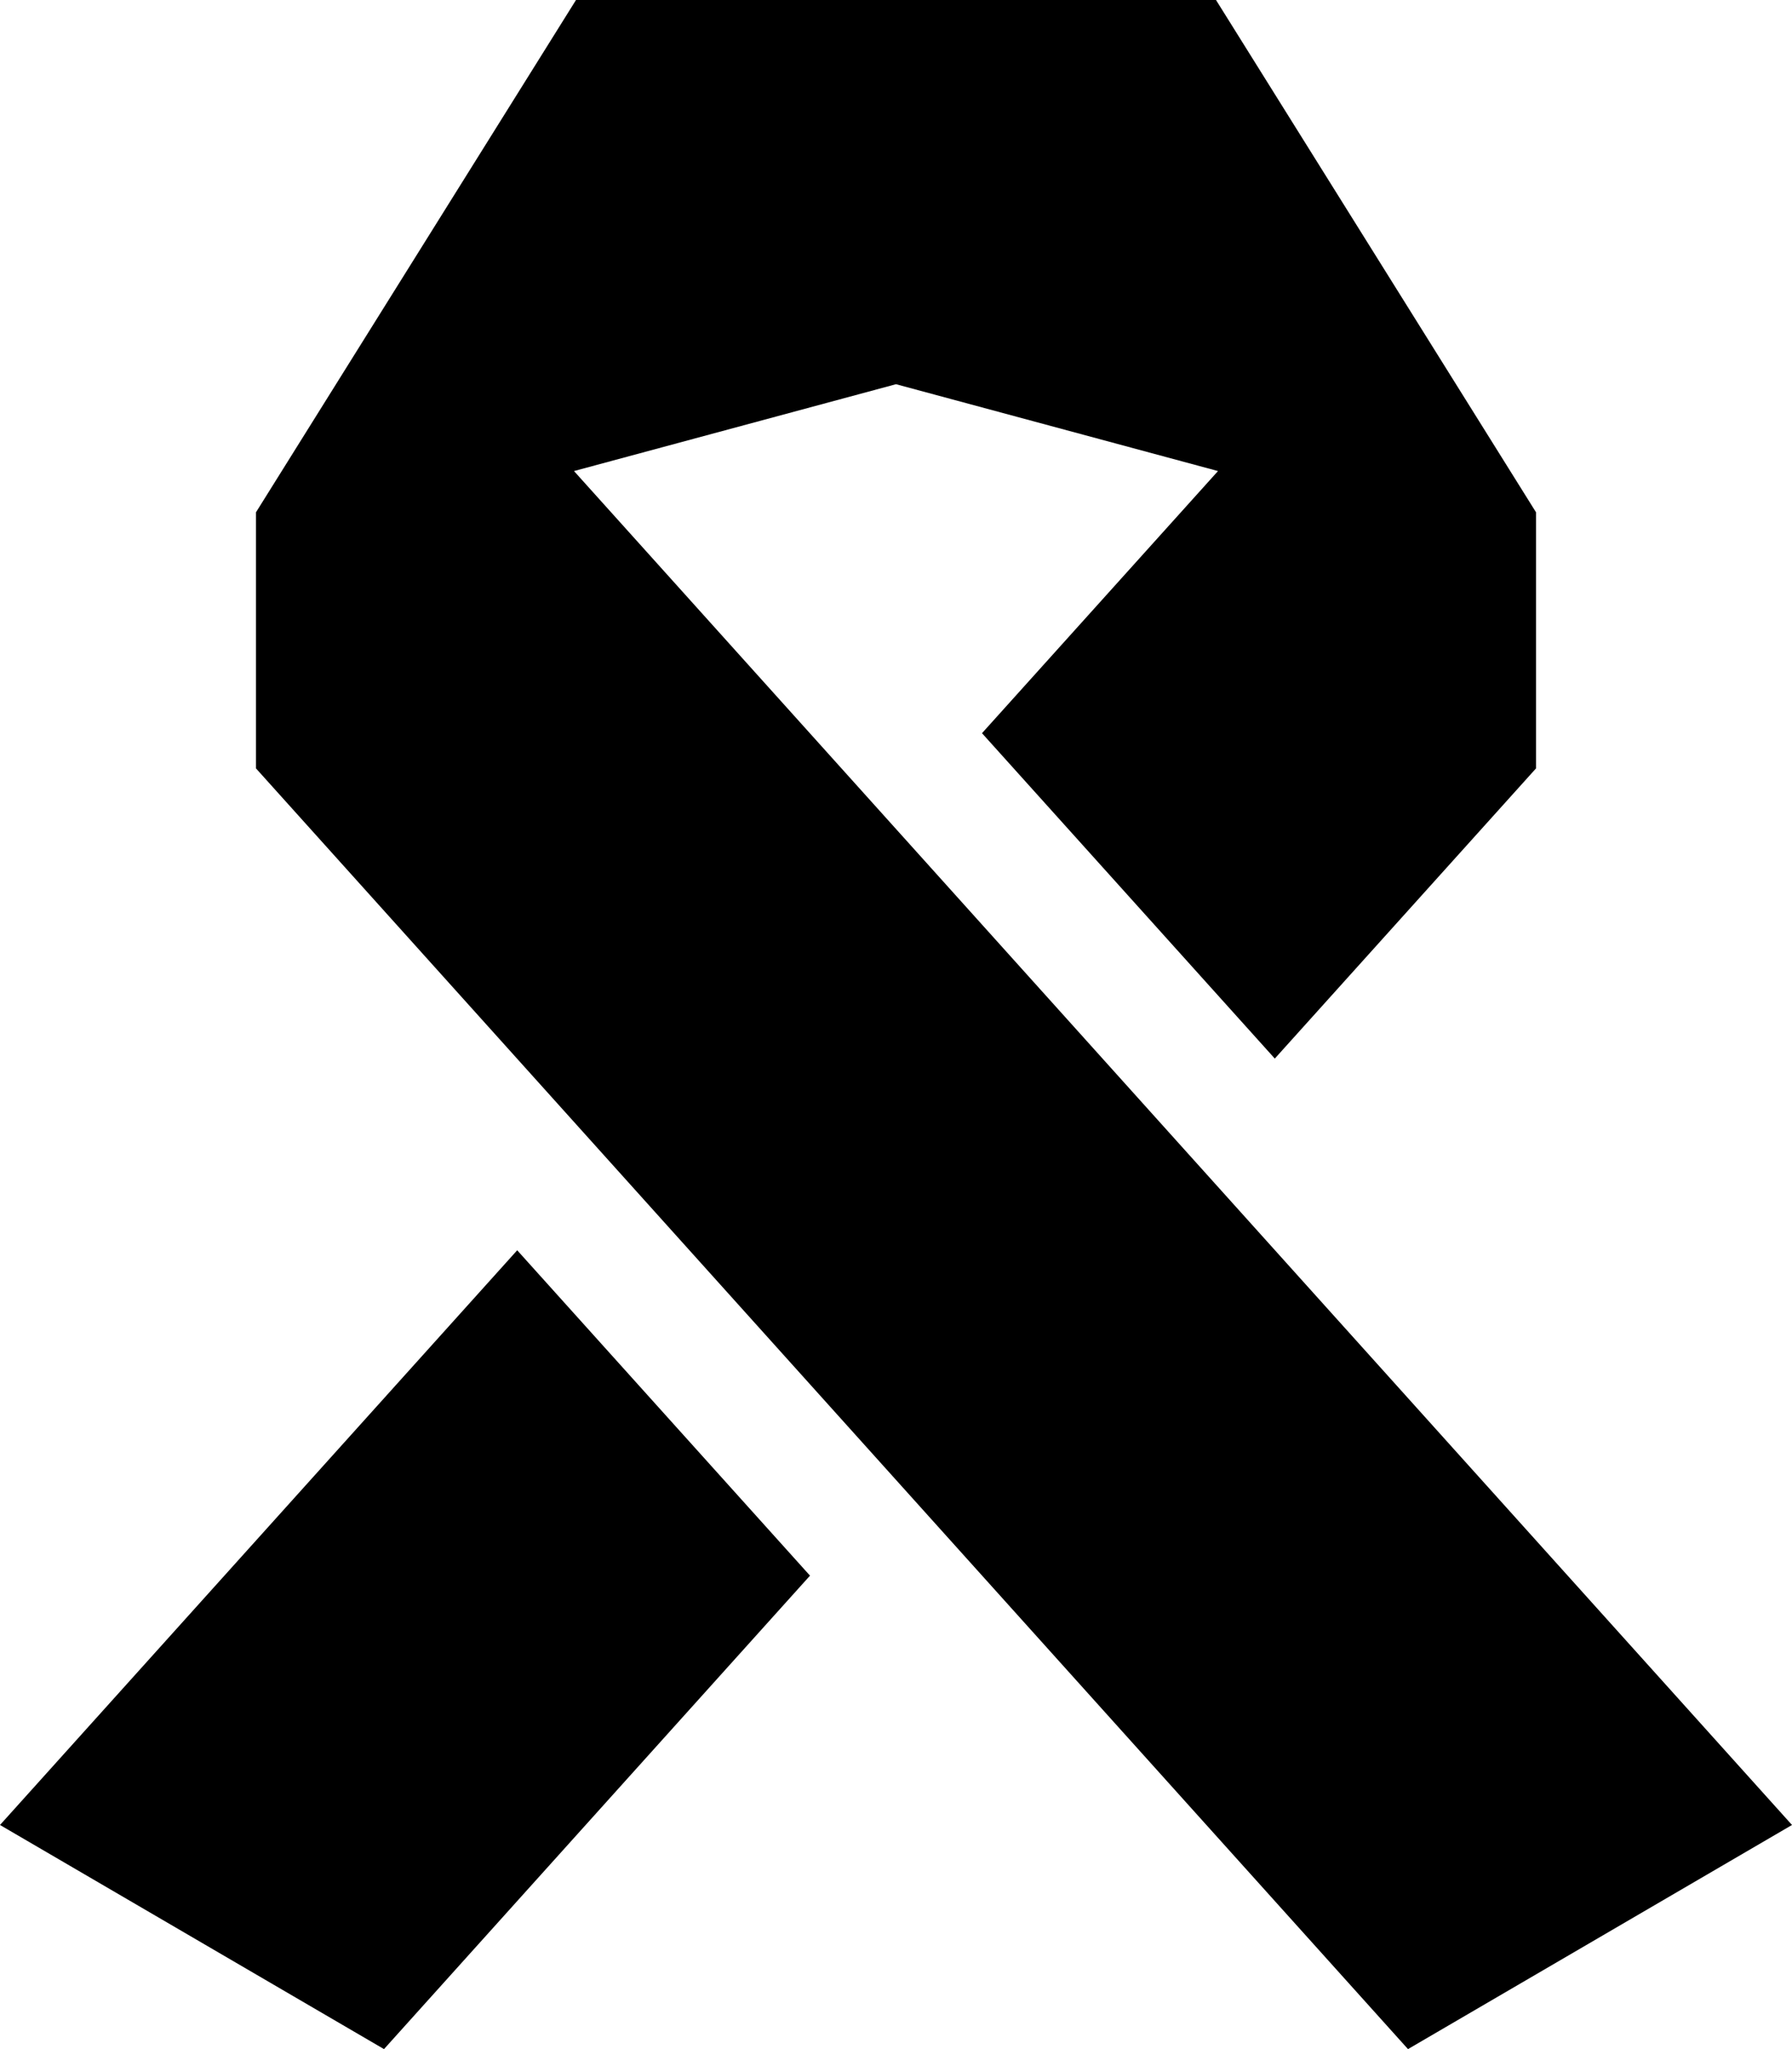 <svg xmlns="http://www.w3.org/2000/svg" viewBox="0 0 448 512"><!--! Font Awesome Pro 6.2.0 by @fontawesome - https://fontawesome.com License - https://fontawesome.com/license (Commercial License) Copyright 2022 Fonticons, Inc. --><path d="M384 192l-65.3 72.5-73.2-81.3 59-65.5L224 96l-80.5 21.7L448 456l-96 56L64 192V128L144 0h80 80l80 128v64zM129.3 312.4l73.2 81.3L96 512 0 456 129.3 312.4z"/></svg>